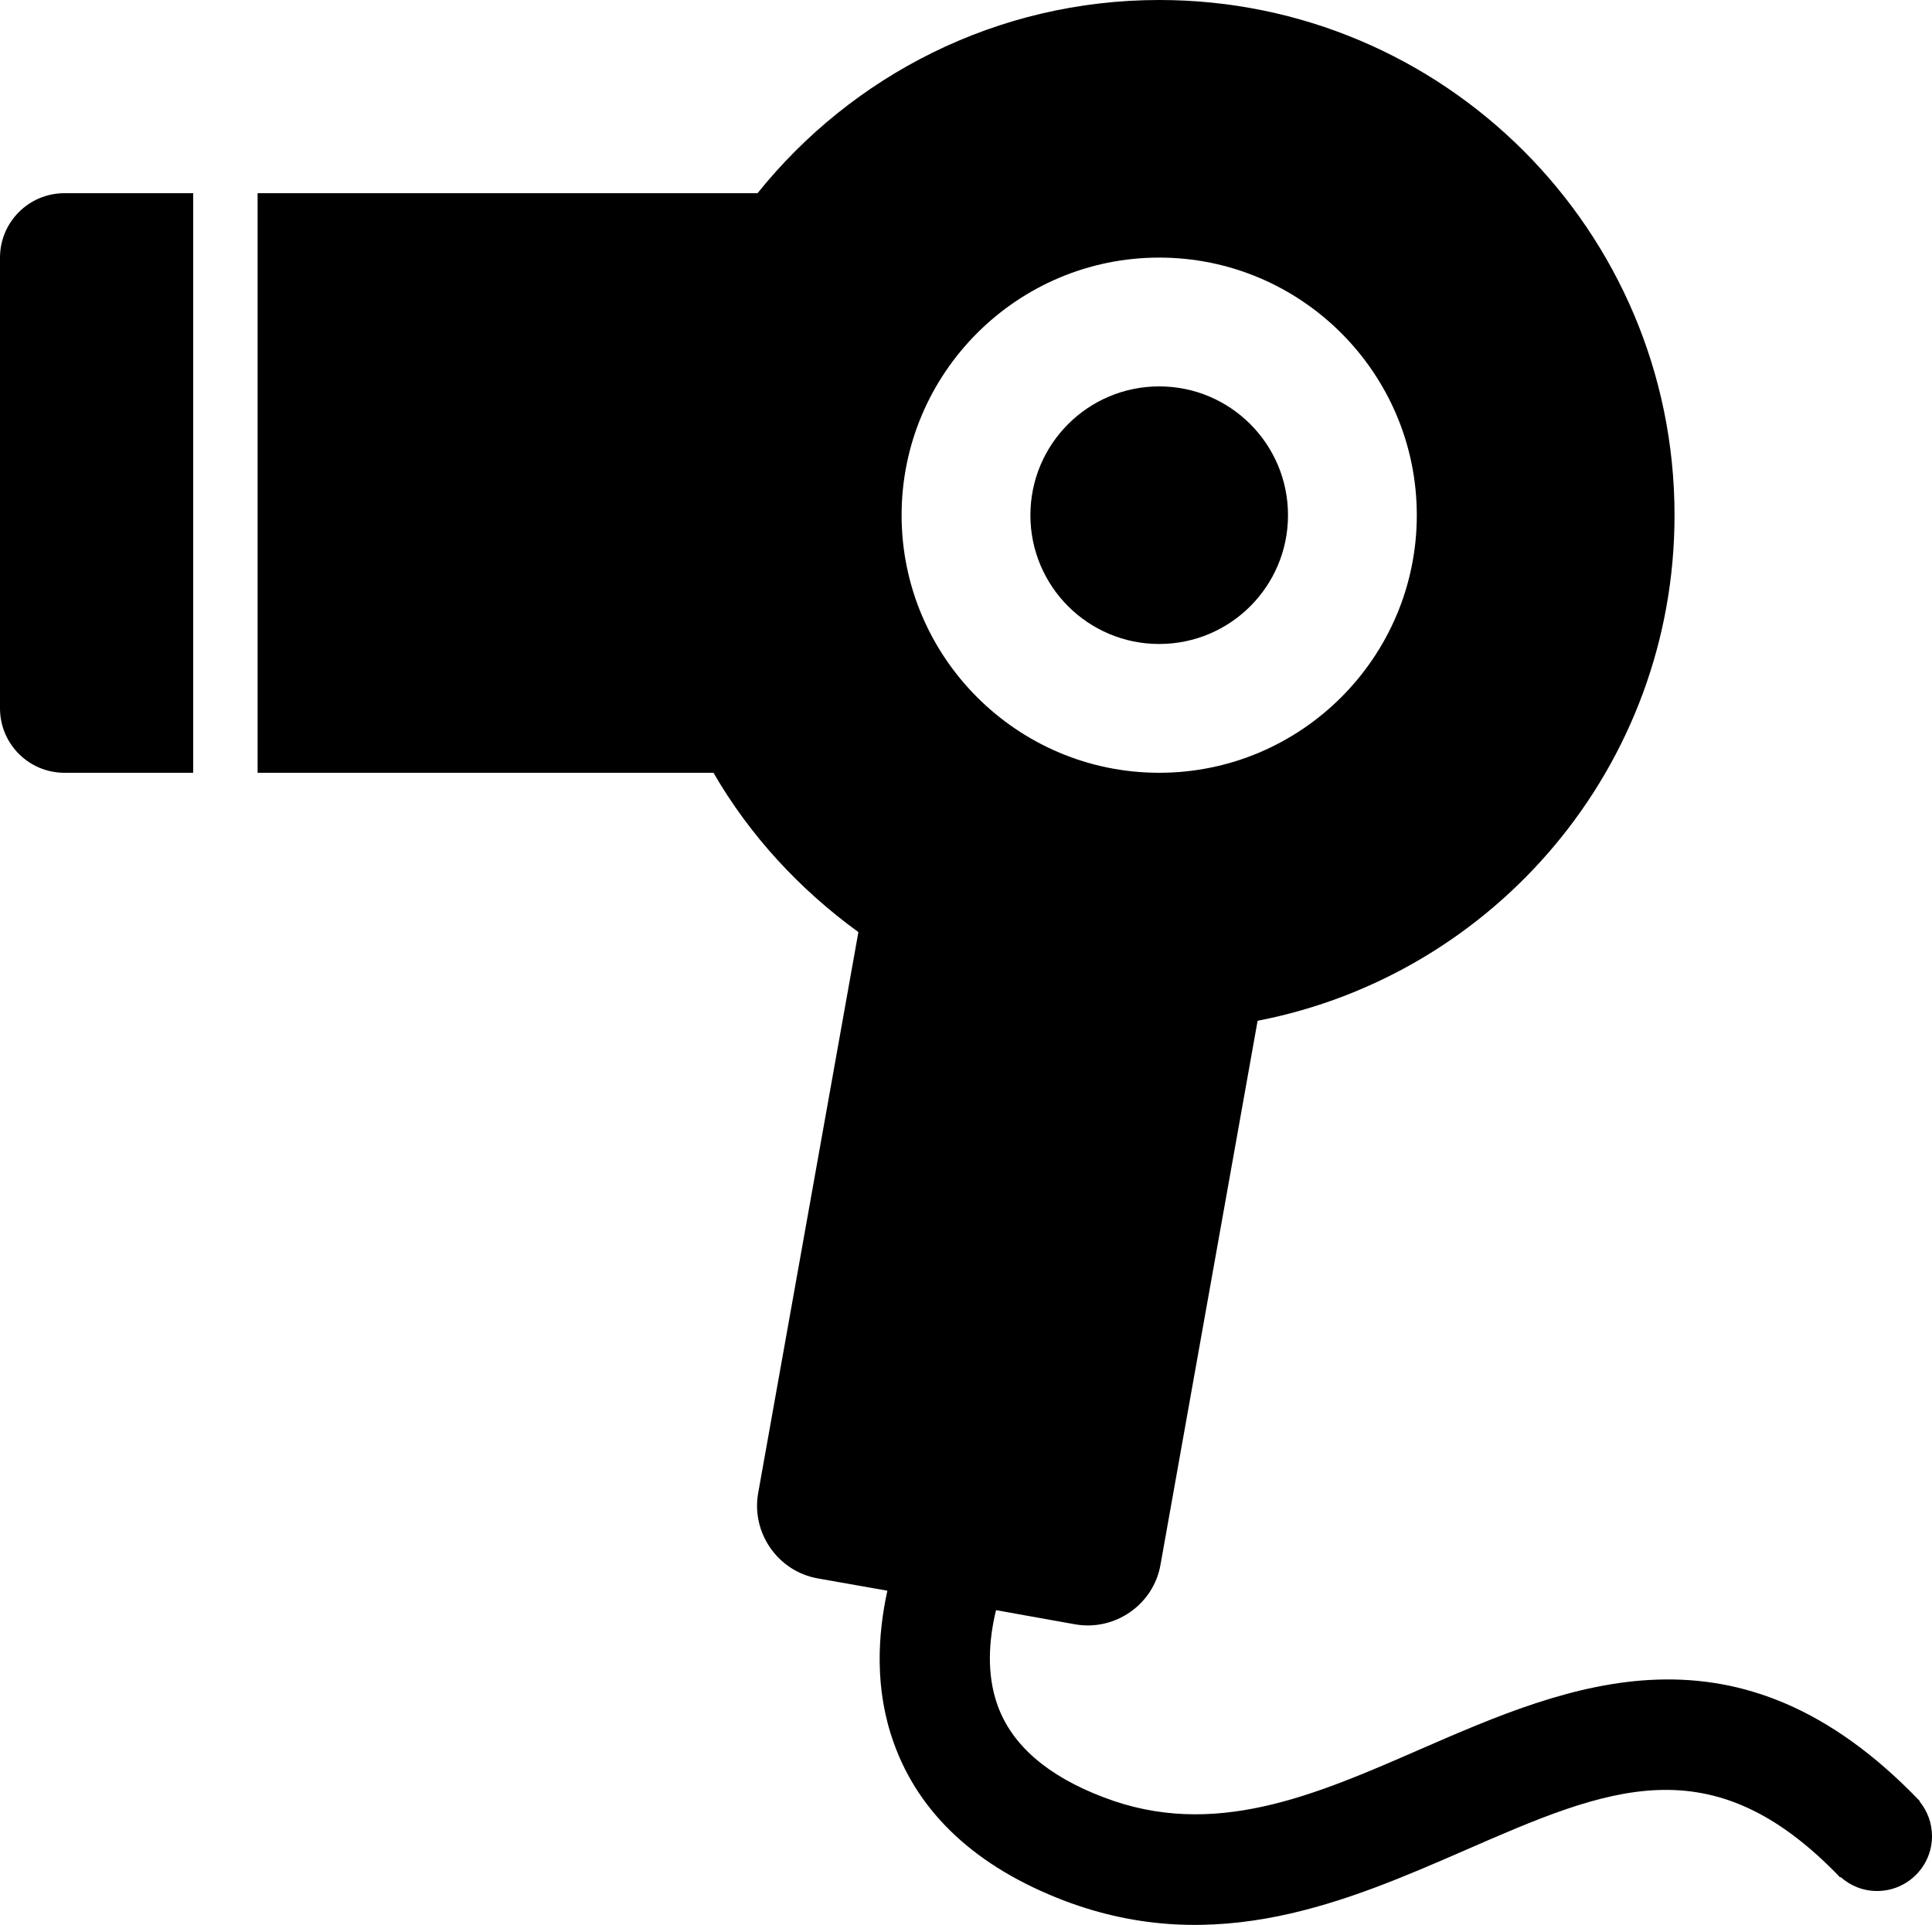 <?xml version="1.0" encoding="iso-8859-1"?>
<!-- Generator: Adobe Illustrator 16.0.0, SVG Export Plug-In . SVG Version: 6.00 Build 0)  -->
<!DOCTYPE svg PUBLIC "-//W3C//DTD SVG 1.1//EN" "http://www.w3.org/Graphics/SVG/1.1/DTD/svg11.dtd">
<svg version="1.1" id="Layer_1" xmlns="http://www.w3.org/2000/svg" xmlns:xlink="http://www.w3.org/1999/xlink" x="0px" y="0px"
	 width="30px" height="29.893px" viewBox="0 0 30 29.893" style="enable-background:new 0 0 30 29.893;" xml:space="preserve">
<g id="hair-dryer">
	<g>
		<path d="M29.807,27.973l0.004-0.005c-2.826-2.949-5.441-1.813-7.752-0.807c-1.651,0.721-3.213,1.402-4.92,0.749
			c-0.871-0.33-1.423-0.809-1.645-1.419c-0.184-0.502-0.135-1.045-0.028-1.488l1.228,0.22c0.619,0.109,1.218-0.307,1.326-0.925
			l1.508-8.447c3.688-0.714,6.474-3.955,6.474-7.851c0-4.419-3.582-8-8-8c-2.524,0-4.772,1.173-6.239,3H4v9h7.079
			c0.565,0.977,1.34,1.813,2.25,2.474l-1.556,8.71c-0.11,0.618,0.306,1.216,0.925,1.326l1.081,0.191
			c-0.15,0.686-0.201,1.527,0.099,2.362c0.394,1.104,1.287,1.931,2.647,2.451c2.365,0.899,4.412,0.006,6.218-0.78
			c2.225-0.971,3.829-1.669,5.831,0.419l0.006-0.007c0.15,0.136,0.35,0.218,0.566,0.218c0.473,0,0.854-0.382,0.854-0.852
			C30,28.309,29.928,28.121,29.807,27.973z M18,4c2.206,0,4,1.794,4,4c0,2.205-1.794,4-4,4s-4-1.795-4-4C14,5.794,15.794,4,18,4z"/>
		<circle cx="18" cy="8" r="2"/>
		<path d="M0,4.001v6.997C0,11.552,0.448,12,1.001,12H3V3H1.001C0.448,3,0,3.448,0,4.001z"/>
	</g>
</g>
<g id="Layer_1_1_">
</g>
</svg>
